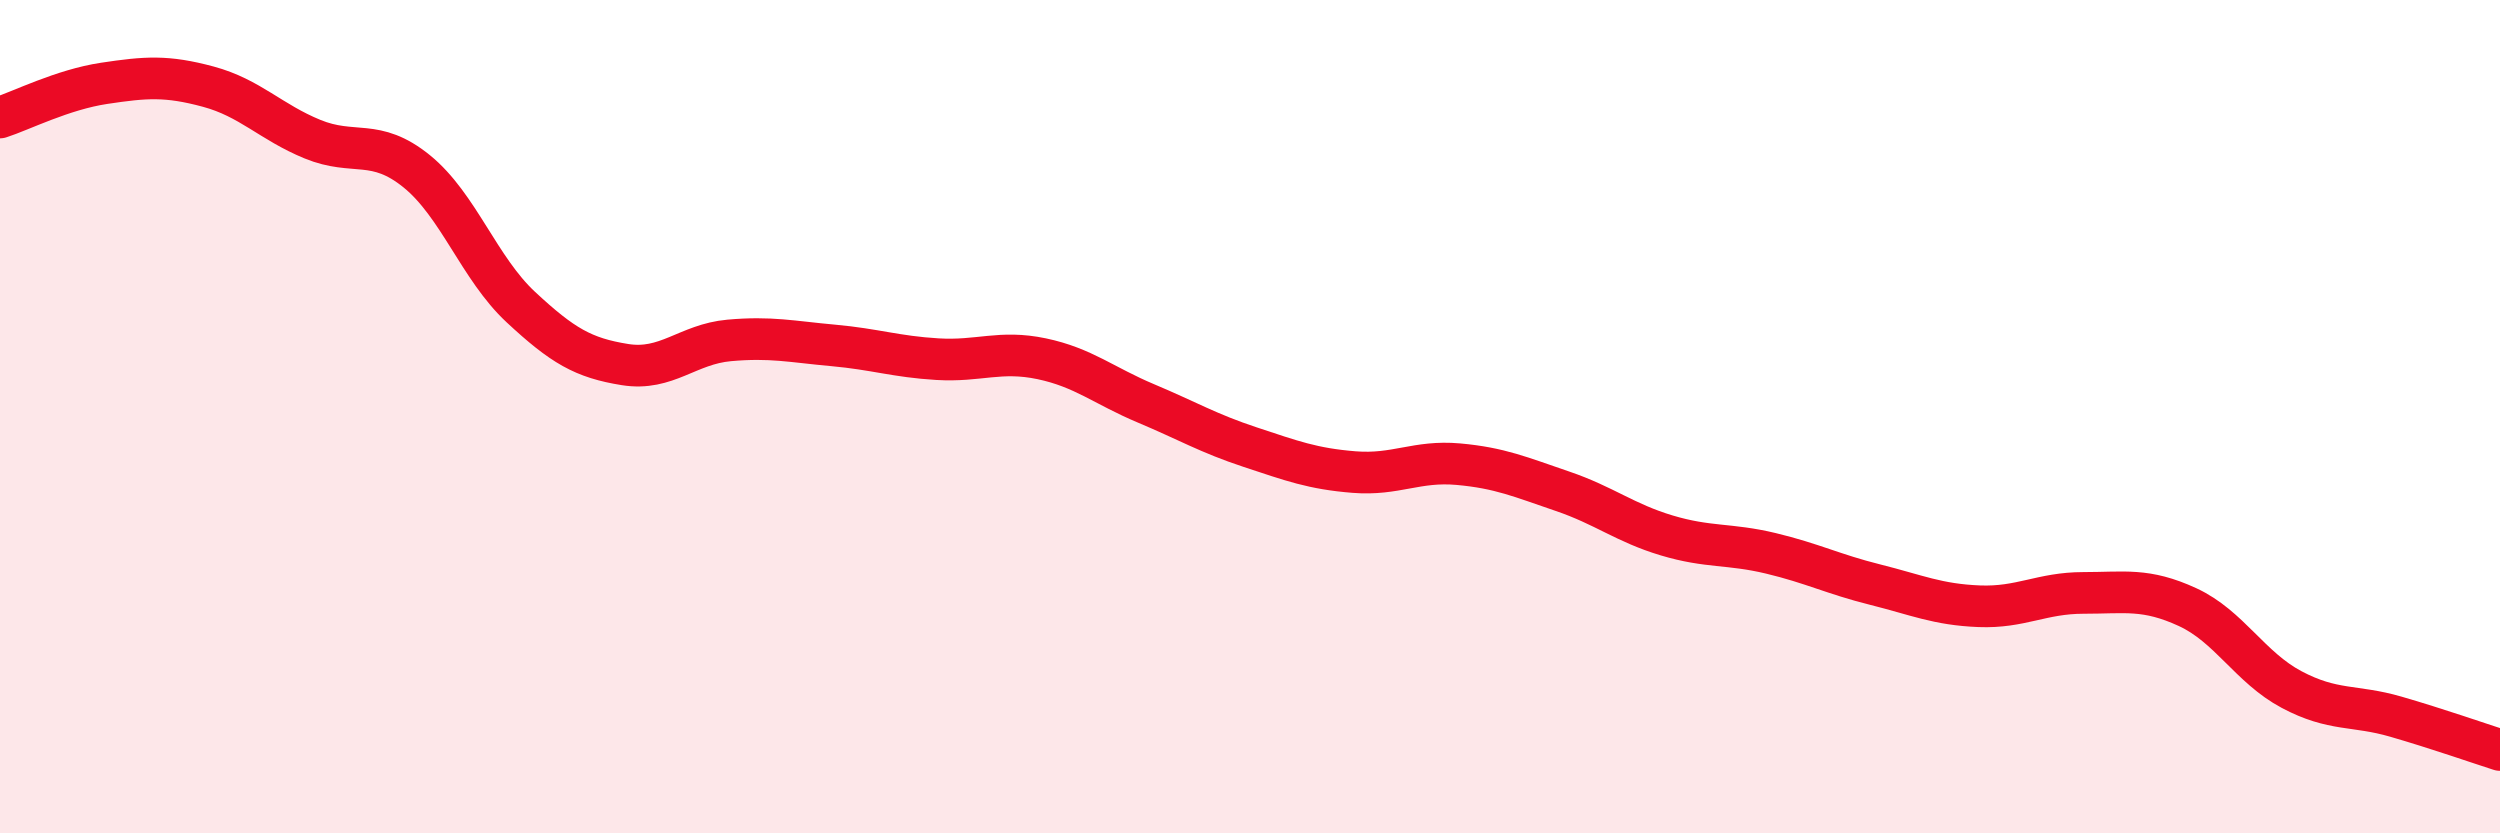 
    <svg width="60" height="20" viewBox="0 0 60 20" xmlns="http://www.w3.org/2000/svg">
      <path
        d="M 0,2.82 C 0.5,2.66 1.5,2.15 2.5,2 C 3.5,1.85 4,1.81 5,2.08 C 6,2.35 6.5,2.93 7.5,3.34 C 8.5,3.75 9,3.3 10,4.11 C 11,4.92 11.5,6.44 12.5,7.37 C 13.5,8.3 14,8.59 15,8.75 C 16,8.91 16.5,8.26 17.5,8.17 C 18.5,8.08 19,8.2 20,8.29 C 21,8.38 21.5,8.56 22.5,8.62 C 23.5,8.68 24,8.4 25,8.61 C 26,8.82 26.5,9.26 27.5,9.68 C 28.5,10.1 29,10.4 30,10.73 C 31,11.06 31.5,11.25 32.5,11.33 C 33.5,11.41 34,11.05 35,11.14 C 36,11.23 36.5,11.45 37.5,11.79 C 38.5,12.13 39,12.55 40,12.85 C 41,13.15 41.5,13.04 42.5,13.28 C 43.5,13.52 44,13.78 45,14.03 C 46,14.28 46.5,14.51 47.5,14.55 C 48.5,14.59 49,14.23 50,14.23 C 51,14.23 51.5,14.11 52.5,14.57 C 53.5,15.03 54,16.02 55,16.55 C 56,17.08 56.5,16.91 57.5,17.2 C 58.5,17.49 59.5,17.84 60,18L60 20L0 20Z"
        fill="#EB0A25"
        opacity="0.1"
        stroke-linecap="round"
        stroke-linejoin="round"
      />
      <path
        d="M 0,2.82 C 0.5,2.66 1.5,2.15 2.5,2 C 3.5,1.85 4,1.81 5,2.08 C 6,2.35 6.5,2.93 7.5,3.34 C 8.5,3.75 9,3.3 10,4.11 C 11,4.92 11.5,6.44 12.5,7.37 C 13.5,8.3 14,8.59 15,8.75 C 16,8.91 16.5,8.26 17.5,8.17 C 18.5,8.08 19,8.2 20,8.29 C 21,8.38 21.5,8.56 22.5,8.62 C 23.5,8.68 24,8.4 25,8.61 C 26,8.82 26.5,9.26 27.5,9.68 C 28.5,10.1 29,10.4 30,10.73 C 31,11.06 31.5,11.25 32.5,11.33 C 33.5,11.41 34,11.05 35,11.14 C 36,11.23 36.5,11.45 37.5,11.79 C 38.5,12.13 39,12.55 40,12.85 C 41,13.15 41.5,13.04 42.5,13.28 C 43.5,13.52 44,13.78 45,14.03 C 46,14.28 46.5,14.51 47.5,14.55 C 48.5,14.59 49,14.23 50,14.23 C 51,14.23 51.5,14.11 52.5,14.57 C 53.5,15.03 54,16.02 55,16.55 C 56,17.08 56.5,16.91 57.5,17.2 C 58.5,17.49 59.5,17.84 60,18"
        stroke="#EB0A25"
        stroke-width="1"
        fill="none"
        stroke-linecap="round"
        stroke-linejoin="round"
      />
    </svg>
  